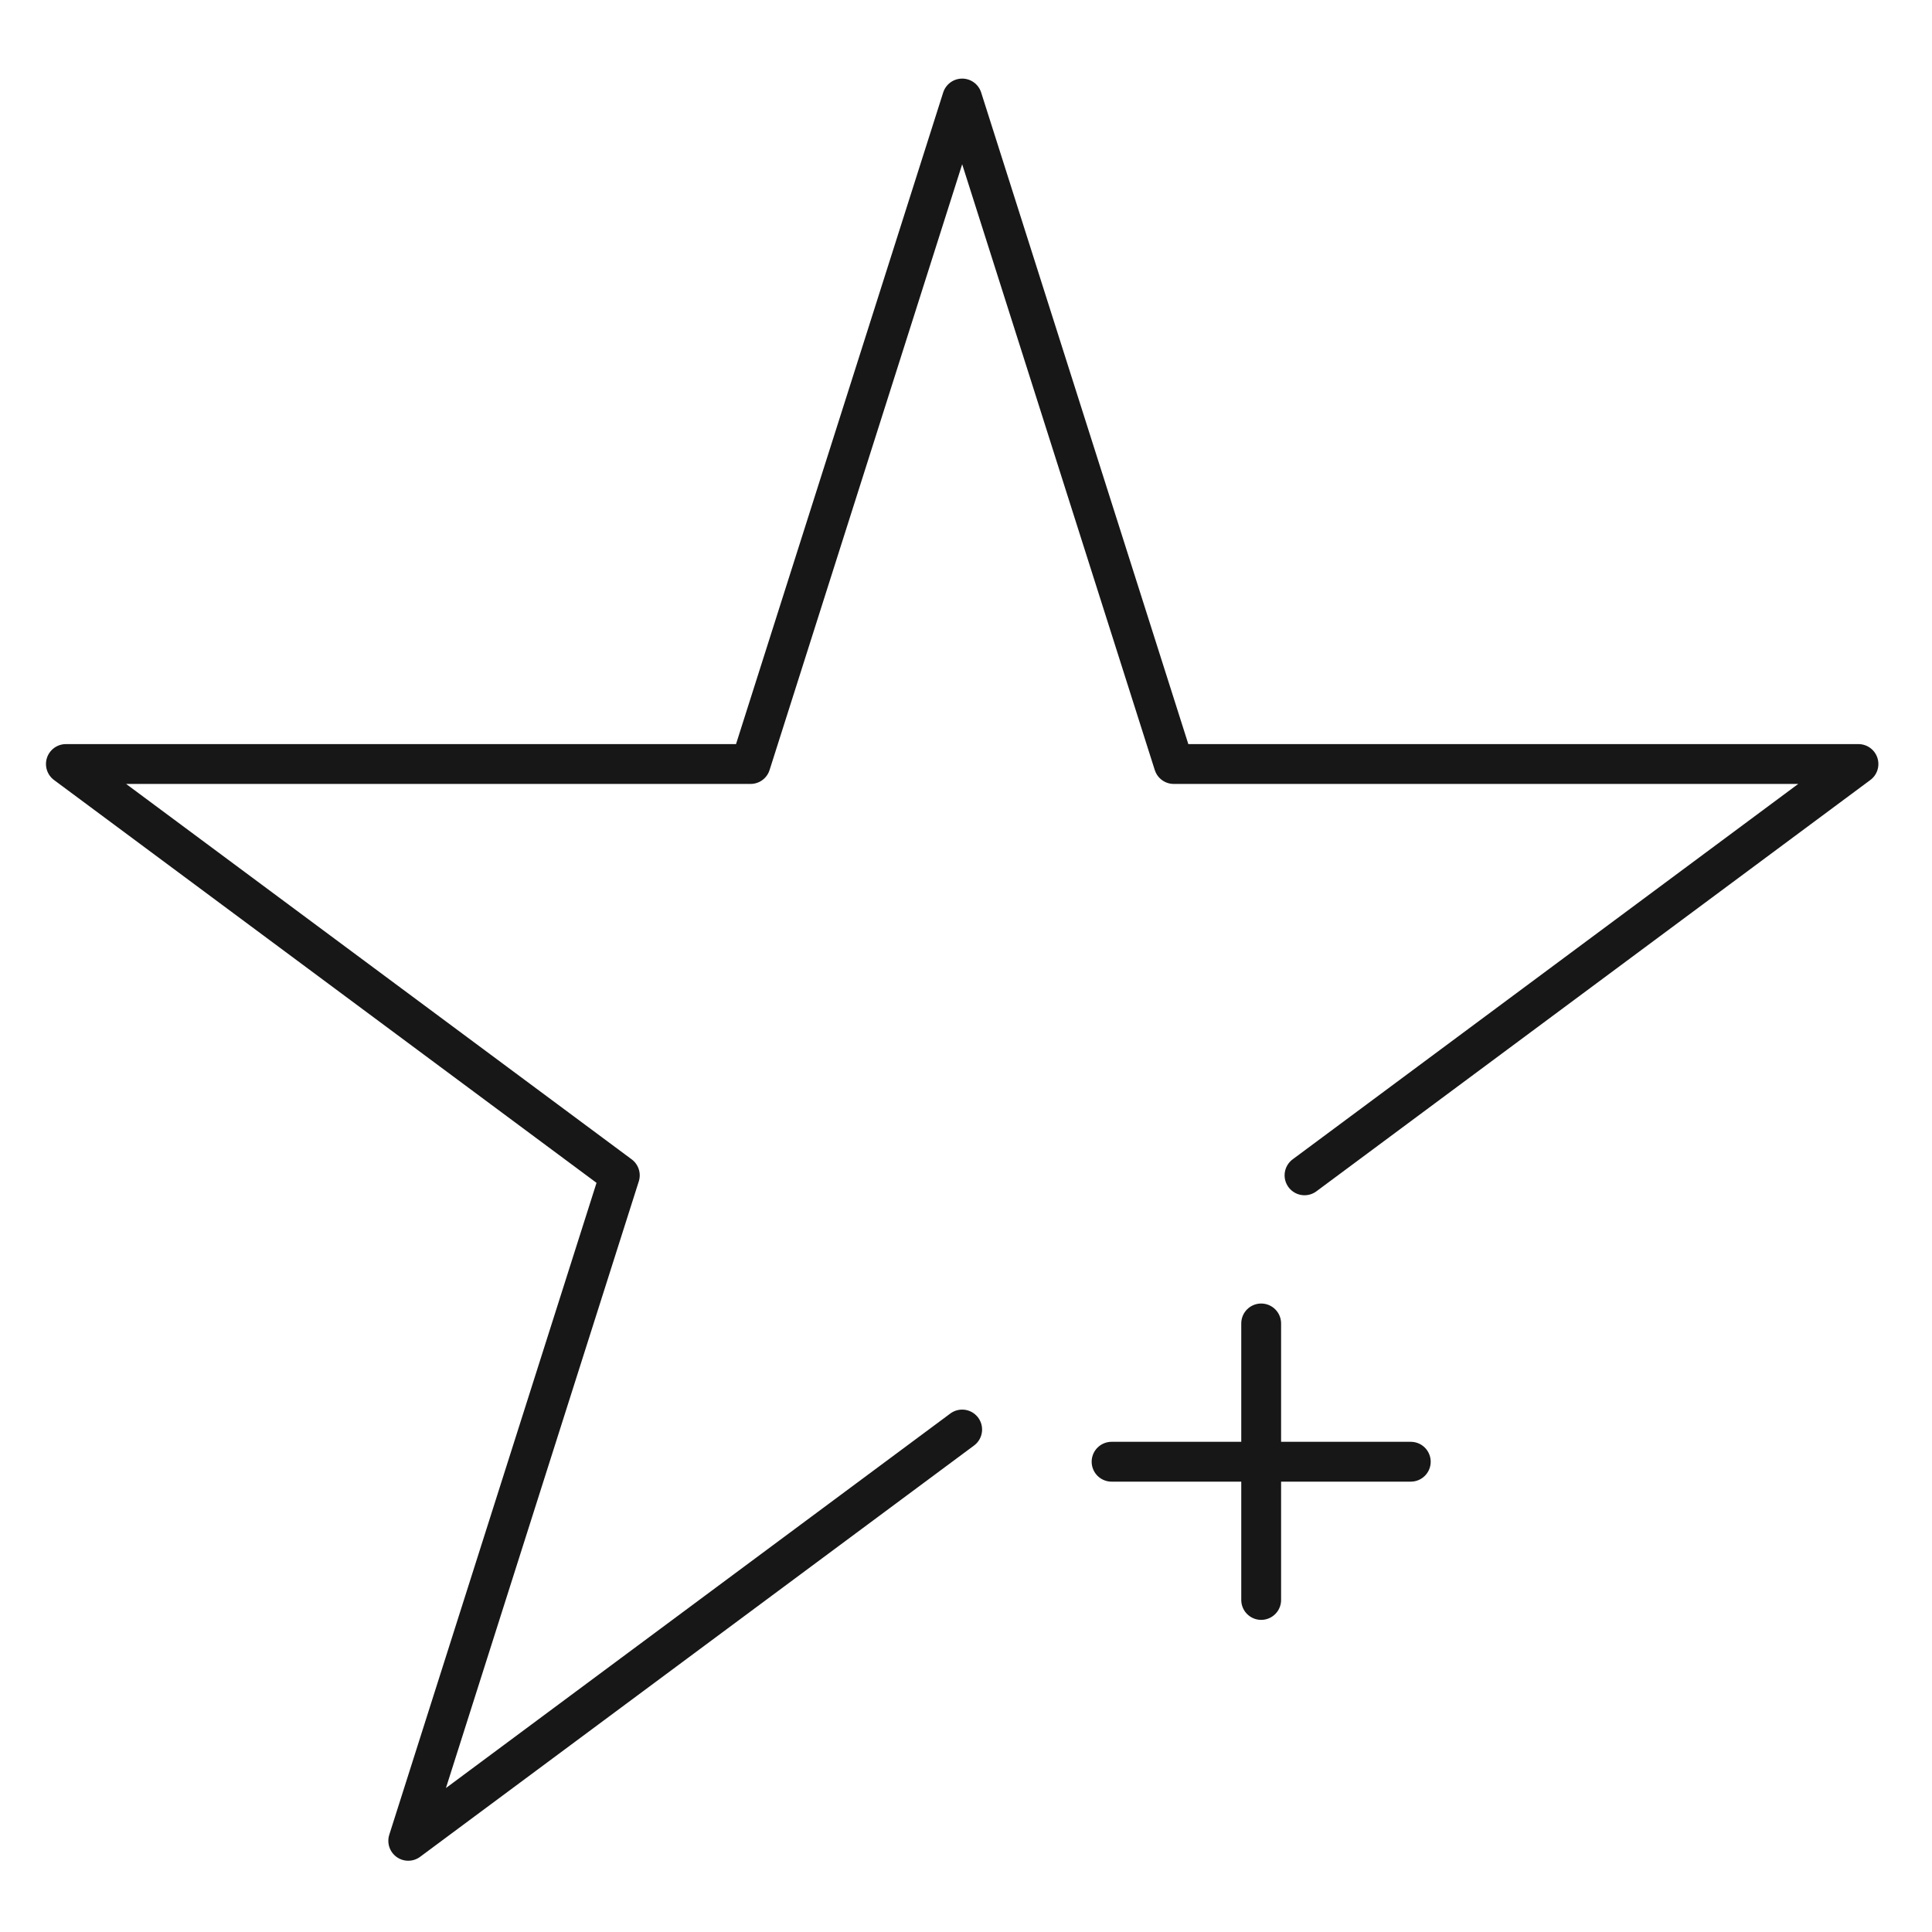 <?xml version="1.0" encoding="utf-8"?><svg xmlns="http://www.w3.org/2000/svg" width="97" height="97" viewBox="0 0 97 97" fill="none">
  <path d="M63.32 66.446L63.32 80.329" stroke="#171717" stroke-width="2" stroke-linecap="round"/>
  <path d="M70.831 73.389H55.809" stroke="#171717" stroke-width="2" stroke-linecap="round"/>
  <path d="M65.496 59.01L93.308 38.359H58.931L48.308 4.946L37.685 38.359H3.308L31.119 59.01L20.497 92.422L48.308 71.772" stroke="#171717" stroke-width="2" stroke-linecap="round" stroke-linejoin="round"/>
</svg>